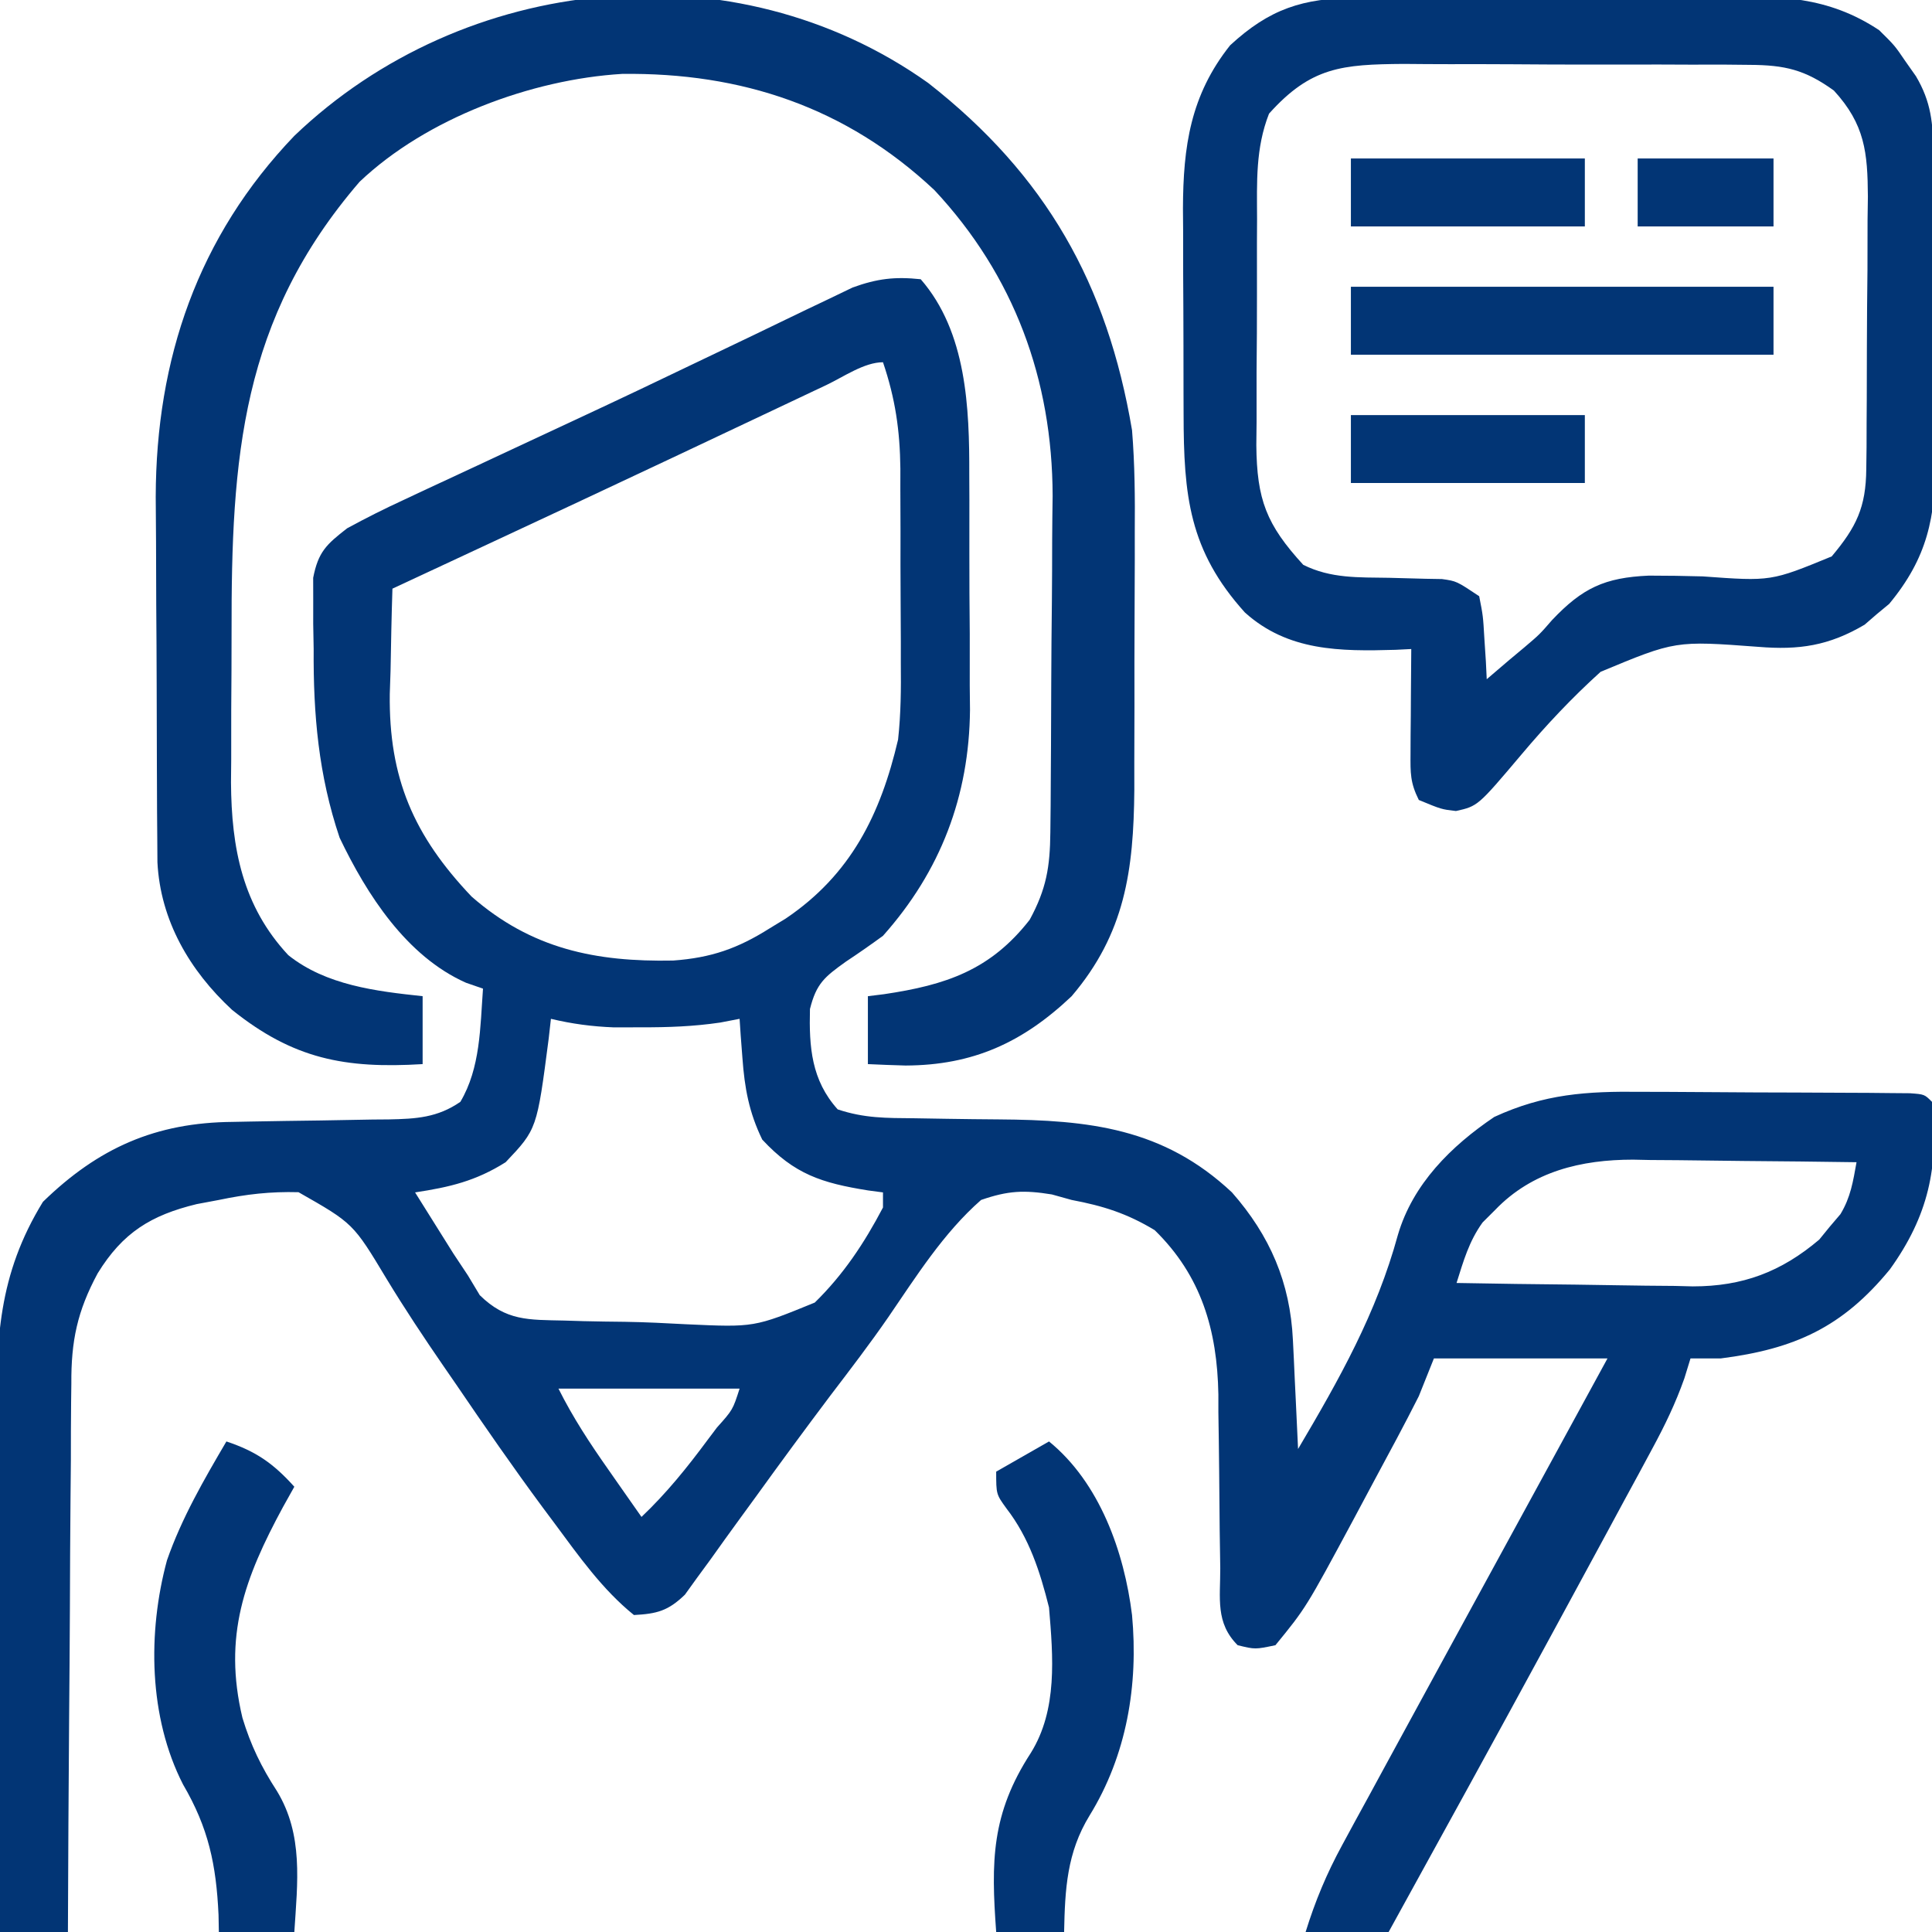 <?xml version="1.0" encoding="UTF-8"?>
<svg version="1.1" xmlns="http://www.w3.org/2000/svg" width="256" height="256">
<path d="M0 0 C6.097 7 6.458 17.076 6.434 25.867 C6.439 26.983 6.444 28.098 6.449 29.247 C6.456 31.595 6.455 33.943 6.446 36.292 C6.438 39.858 6.466 43.422 6.498 46.988 C6.5 49.281 6.499 51.574 6.496 53.867 C6.507 54.92 6.519 55.972 6.53 57.056 C6.424 68.484 2.634 78.434 -5 87 C-6.619 88.183 -8.265 89.331 -9.938 90.438 C-12.741 92.448 -13.829 93.317 -14.676 96.699 C-14.803 101.725 -14.491 106.121 -11 110 C-7.455 111.182 -4.581 111.144 -0.84 111.176 C0.609 111.199 2.057 111.223 3.506 111.248 C5.774 111.283 8.042 111.312 10.311 111.326 C22.277 111.411 32.153 112.463 41.242 121 C46.287 126.74 48.957 132.957 49.316 140.547 C49.379 141.813 49.379 141.813 49.443 143.105 C49.483 143.978 49.522 144.851 49.562 145.75 C49.627 147.082 49.627 147.082 49.693 148.441 C49.799 150.627 49.901 152.814 50 155 C55.468 145.747 60.383 137.042 63.227 126.633 C65.208 119.887 70.27 114.867 76 111 C82.633 107.946 88.22 107.585 95.465 107.672 C97.076 107.675 97.076 107.675 98.719 107.678 C100.974 107.684 103.229 107.698 105.484 107.719 C108.951 107.75 112.417 107.76 115.885 107.766 C118.078 107.775 120.271 107.785 122.465 107.797 C123.506 107.801 124.548 107.805 125.621 107.81 C127.054 107.824 127.054 107.824 128.515 107.839 C129.36 107.846 130.204 107.853 131.073 107.86 C133 108 133 108 134 109 C134.942 117.649 133.485 124.151 128.422 131.195 C122.127 138.879 115.788 141.754 106 143 C104.68 143 103.36 143 102 143 C101.733 143.868 101.466 144.735 101.191 145.629 C100.02 148.943 98.616 151.848 96.945 154.938 C96.337 156.069 95.728 157.2 95.101 158.365 C94.442 159.577 93.784 160.788 93.125 162 C92.445 163.258 91.766 164.517 91.087 165.775 C89.382 168.933 87.671 172.086 85.957 175.239 C85.07 176.871 84.184 178.504 83.298 180.137 C76.25 193.119 69.129 206.062 62 219 C58.37 219 54.74 219 51 219 C52.267 214.909 53.789 211.259 55.836 207.5 C56.399 206.459 56.963 205.419 57.543 204.347 C58.148 203.242 58.752 202.138 59.375 201 C60.001 199.847 60.628 198.693 61.273 197.505 C62.56 195.135 63.85 192.767 65.143 190.4 C66.822 187.326 68.498 184.249 70.172 181.172 C72.603 176.706 75.04 172.244 77.479 167.782 C80.24 162.732 82.994 157.678 85.75 152.625 C87.483 149.449 89.215 146.273 91 143 C83.41 143 75.82 143 68 143 C67.34 144.65 66.68 146.3 66 148 C64.117 151.737 62.128 155.417 60.142 159.101 C59.196 160.86 58.257 162.623 57.318 164.387 C51.049 176.045 51.049 176.045 47 181 C44.312 181.562 44.312 181.562 42 181 C39.031 178.031 39.702 174.789 39.691 170.809 C39.666 169.124 39.641 167.44 39.615 165.756 C39.587 163.105 39.563 160.455 39.544 157.804 C39.522 155.243 39.482 152.682 39.441 150.121 C39.441 148.953 39.441 148.953 39.441 147.762 C39.29 139.237 37.171 132.027 31 126 C27.327 123.781 24.167 122.786 20 122 C19.135 121.759 18.27 121.518 17.379 121.27 C13.683 120.67 11.573 120.765 8 122 C3.02 126.363 -0.6 132.137 -4.317 137.563 C-6.749 141.084 -9.344 144.473 -11.938 147.875 C-15.31 152.352 -18.628 156.864 -21.906 161.41 C-22.575 162.327 -23.244 163.245 -23.934 164.19 C-25.247 165.99 -26.548 167.798 -27.838 169.615 C-28.436 170.432 -29.035 171.248 -29.652 172.09 C-30.178 172.821 -30.704 173.551 -31.246 174.304 C-33.464 176.448 -34.943 176.836 -38 177 C-42.191 173.618 -45.306 169.184 -48.5 164.875 C-49.016 164.184 -49.531 163.493 -50.062 162.781 C-54.028 157.421 -57.813 151.95 -61.562 146.438 C-62.108 145.647 -62.653 144.856 -63.215 144.041 C-65.836 140.234 -68.377 136.414 -70.773 132.461 C-75.202 125.094 -75.202 125.094 -82.445 120.973 C-86.166 120.872 -89.361 121.238 -93 122 C-93.969 122.182 -94.939 122.364 -95.938 122.551 C-101.977 124.016 -105.737 126.315 -109.063 131.731 C-111.759 136.738 -112.585 140.698 -112.546 146.344 C-112.556 147.135 -112.567 147.926 -112.577 148.741 C-112.606 151.328 -112.608 153.913 -112.609 156.5 C-112.624 158.305 -112.641 160.109 -112.659 161.914 C-112.703 166.642 -112.723 171.37 -112.738 176.098 C-112.758 180.931 -112.8 185.764 -112.84 190.598 C-112.915 200.065 -112.965 209.532 -113 219 C-115.97 219 -118.94 219 -122 219 C-122.093 208.221 -122.164 197.441 -122.207 186.661 C-122.228 181.655 -122.256 176.649 -122.302 171.643 C-122.345 166.806 -122.369 161.969 -122.38 157.132 C-122.387 155.293 -122.401 153.453 -122.423 151.614 C-122.548 140.547 -122.249 131.924 -116.312 122.25 C-108.963 115.099 -101.381 111.734 -91.117 111.656 C-90.38 111.642 -89.644 111.627 -88.885 111.612 C-85.756 111.55 -82.627 111.51 -79.499 111.468 C-77.205 111.434 -74.911 111.389 -72.617 111.344 C-71.913 111.338 -71.209 111.333 -70.483 111.328 C-66.857 111.254 -64.033 111.094 -61 109 C-58.329 104.501 -58.377 99.108 -58 94 C-59.116 93.613 -59.116 93.613 -60.254 93.219 C-68.132 89.722 -73.394 81.54 -77 74 C-79.793 65.713 -80.495 57.695 -80.438 49 C-80.467 47.343 -80.467 47.343 -80.498 45.652 C-80.497 44.591 -80.497 43.531 -80.496 42.438 C-80.499 41.012 -80.499 41.012 -80.502 39.559 C-79.828 36.124 -78.758 35.143 -76 33 C-73.486 31.632 -71.016 30.39 -68.422 29.199 C-67.67 28.846 -66.918 28.492 -66.144 28.127 C-63.683 26.972 -61.217 25.83 -58.75 24.688 C-57.044 23.891 -55.338 23.095 -53.633 22.297 C-51.018 21.075 -48.402 19.854 -45.785 18.637 C-40.029 15.958 -34.298 13.234 -28.578 10.48 C-26.409 9.442 -24.239 8.404 -22.069 7.367 C-20.698 6.71 -19.329 6.048 -17.961 5.383 C-16.062 4.461 -14.157 3.553 -12.25 2.648 C-11.183 2.135 -10.115 1.621 -9.016 1.091 C-5.764 -0.085 -3.43 -0.362 0 0 Z M-12.48 14.008 C-13.49 14.484 -13.49 14.484 -14.519 14.97 C-15.979 15.659 -17.438 16.35 -18.897 17.041 C-22.754 18.867 -26.613 20.687 -30.473 22.508 C-31.261 22.88 -32.05 23.252 -32.862 23.636 C-40.939 27.447 -49.03 31.227 -57.125 35 C-58.111 35.46 -58.111 35.46 -59.117 35.929 C-62.744 37.62 -66.372 39.31 -70 41 C-70.118 44.625 -70.188 48.249 -70.25 51.875 C-70.284 52.888 -70.317 53.901 -70.352 54.945 C-70.495 66.103 -67.177 73.73 -59.516 81.797 C-51.592 88.736 -43.067 90.477 -32.801 90.277 C-27.751 89.909 -24.246 88.683 -20 86 C-19.304 85.576 -18.608 85.152 -17.891 84.715 C-9.254 78.886 -5.324 70.928 -3 61 C-2.626 57.611 -2.601 54.271 -2.637 50.863 C-2.636 49.94 -2.636 49.016 -2.635 48.064 C-2.638 46.129 -2.647 44.194 -2.664 42.259 C-2.688 39.309 -2.684 36.361 -2.678 33.412 C-2.683 31.521 -2.69 29.63 -2.699 27.738 C-2.698 26.865 -2.697 25.992 -2.696 25.093 C-2.755 20.021 -3.368 15.808 -5 11 C-7.479 11 -10.236 12.942 -12.48 14.008 Z M-49 98 C-49.098 98.869 -49.196 99.738 -49.297 100.633 C-50.853 112.622 -50.853 112.622 -55 117 C-58.961 119.497 -62.421 120.305 -67 121 C-65.92 122.732 -64.836 124.46 -63.75 126.188 C-62.845 127.632 -62.845 127.632 -61.922 129.105 C-61.288 130.061 -60.653 131.016 -60 132 C-59.481 132.864 -58.962 133.729 -58.427 134.62 C-54.934 138.046 -51.989 137.876 -47.246 137.98 C-46.39 138.007 -45.534 138.033 -44.652 138.06 C-42.839 138.102 -41.026 138.131 -39.213 138.146 C-36.465 138.187 -33.734 138.329 -30.99 138.475 C-22.07 138.882 -22.07 138.882 -14.038 135.597 C-10.235 131.882 -7.462 127.691 -5 123 C-5 122.34 -5 121.68 -5 121 C-5.652 120.914 -6.305 120.827 -6.977 120.738 C-13.135 119.748 -16.716 118.605 -21 114 C-22.754 110.382 -23.336 107.181 -23.625 103.188 C-23.7 102.212 -23.775 101.236 -23.852 100.23 C-23.901 99.494 -23.95 98.758 -24 98 C-24.844 98.162 -25.689 98.325 -26.559 98.492 C-30.112 99.017 -33.472 99.133 -37.062 99.125 C-38.25 99.128 -39.437 99.13 -40.66 99.133 C-43.574 99.017 -46.171 98.674 -49 98 Z M76.125 123.312 C75.294 124.142 75.294 124.142 74.445 124.988 C72.638 127.505 71.93 130.061 71 133 C76.265 133.099 81.53 133.172 86.796 133.22 C88.584 133.24 90.373 133.267 92.161 133.302 C94.743 133.351 97.324 133.373 99.906 133.391 C100.696 133.411 101.486 133.432 102.3 133.453 C108.896 133.456 114.009 131.537 119.059 127.254 C119.741 126.417 119.741 126.417 120.438 125.562 C120.911 125.007 121.384 124.451 121.871 123.879 C123.227 121.623 123.536 119.574 124 117 C119.02 116.925 114.039 116.871 109.059 116.835 C107.367 116.82 105.676 116.8 103.984 116.774 C101.542 116.737 99.099 116.72 96.656 116.707 C95.91 116.692 95.164 116.676 94.395 116.66 C87.542 116.658 81.041 118.196 76.125 123.312 Z M-48 147 C-46.078 150.844 -43.837 154.249 -41.375 157.75 C-40.955 158.352 -40.535 158.954 -40.102 159.574 C-39.07 161.051 -38.035 162.526 -37 164 C-33.7 160.874 -30.948 157.456 -28.25 153.812 C-27.839 153.267 -27.428 152.721 -27.004 152.158 C-24.907 149.816 -24.907 149.816 -24 147 C-31.92 147 -39.84 147 -48 147 Z " fill="#023575" transform="translate(122,37)"/>
<path d="M0 0 C15.612 12.226 23.725 26.629 27 46 C27.369 50.515 27.4 54.992 27.363 59.52 C27.364 61.356 27.364 61.356 27.365 63.229 C27.362 65.791 27.353 68.353 27.336 70.915 C27.312 74.82 27.316 78.725 27.322 82.631 C27.317 85.135 27.31 87.64 27.301 90.145 C27.302 91.301 27.303 92.457 27.304 93.649 C27.211 104.322 26.076 112.688 19 121 C12.516 127.149 5.925 130.153 -3 130.188 C-4.667 130.14 -6.334 130.083 -8 130 C-8 127.03 -8 124.06 -8 121 C-7.299 120.914 -6.598 120.827 -5.875 120.738 C2.342 119.521 8.229 117.552 13.438 110.875 C15.661 106.785 16.133 103.858 16.177 99.266 C16.19 98.087 16.203 96.908 16.216 95.693 C16.223 94.415 16.231 93.137 16.238 91.82 C16.25 89.842 16.25 89.842 16.263 87.824 C16.278 85.024 16.288 82.225 16.295 79.426 C16.306 75.874 16.34 72.324 16.38 68.773 C16.407 66.015 16.415 63.257 16.418 60.5 C16.426 58.565 16.452 56.631 16.479 54.696 C16.442 39.308 11.388 25.511 0.812 14.188 C-10.901 3.192 -24.758 -1.404 -40.574 -1.207 C-52.564 -0.482 -66.484 4.668 -75.352 13.086 C-91.063 31.329 -92.361 49.634 -92.316 72.849 C-92.312 76.256 -92.336 79.663 -92.361 83.07 C-92.364 85.26 -92.364 87.451 -92.363 89.641 C-92.372 90.647 -92.382 91.654 -92.391 92.69 C-92.335 101.355 -90.874 109.052 -84.801 115.562 C-79.81 119.547 -73.181 120.342 -67 121 C-67 123.97 -67 126.94 -67 130 C-77.303 130.628 -84.145 129.314 -92.25 122.812 C-97.868 117.609 -101.745 110.98 -102.14 103.253 C-102.147 102.199 -102.154 101.146 -102.161 100.061 C-102.171 98.862 -102.18 97.663 -102.19 96.427 C-102.194 95.133 -102.199 93.838 -102.203 92.504 C-102.206 91.84 -102.209 91.176 -102.212 90.491 C-102.227 86.969 -102.236 83.446 -102.24 79.923 C-102.246 76.319 -102.27 72.716 -102.298 69.112 C-102.317 66.312 -102.322 63.513 -102.324 60.713 C-102.328 58.75 -102.347 56.786 -102.366 54.823 C-102.321 36.574 -96.785 20.344 -84 7 C-61.515 -14.544 -25.622 -18.234 0 0 Z " fill="#023575" transform="translate(123,11)"/>
<path d="M0 0 C0.651 -0.007 1.302 -0.013 1.973 -0.02 C4.115 -0.039 6.257 -0.043 8.399 -0.045 C9.897 -0.052 11.396 -0.059 12.894 -0.066 C16.032 -0.078 19.17 -0.081 22.308 -0.08 C26.312 -0.08 30.316 -0.107 34.321 -0.142 C37.415 -0.164 40.51 -0.168 43.604 -0.167 C45.08 -0.169 46.555 -0.178 48.031 -0.194 C56.009 -0.27 62.483 -0.246 69.317 4.291 C71.376 6.326 71.376 6.326 72.755 8.353 C73.228 9.025 73.701 9.696 74.188 10.388 C76.222 13.815 76.454 16.657 76.494 20.553 C76.513 22.166 76.513 22.166 76.533 23.811 C76.54 24.973 76.548 26.136 76.555 27.333 C76.563 28.531 76.572 29.729 76.58 30.962 C76.594 33.5 76.604 36.038 76.612 38.576 C76.629 42.445 76.673 46.314 76.718 50.183 C76.728 52.65 76.736 55.117 76.743 57.583 C76.76 58.736 76.778 59.888 76.796 61.075 C76.775 68.86 75.729 74.17 70.641 80.314 C69.831 80.983 69.831 80.983 69.005 81.666 C68.206 82.358 68.206 82.358 67.391 83.064 C62.655 85.865 58.688 86.445 53.305 86.001 C42.323 85.18 42.323 85.18 32.408 89.308 C28.599 92.751 25.182 96.388 21.877 100.315 C16.136 107.108 16.136 107.108 13.239 107.754 C11.317 107.533 11.317 107.533 8.317 106.291 C7.169 103.994 7.202 102.707 7.219 100.158 C7.223 99.352 7.226 98.546 7.229 97.716 C7.238 96.875 7.246 96.033 7.255 95.166 C7.259 94.316 7.264 93.467 7.268 92.591 C7.28 90.491 7.298 88.391 7.317 86.291 C6.283 86.343 6.283 86.343 5.227 86.396 C-2.114 86.607 -9.021 86.589 -14.726 81.451 C-22.149 73.232 -22.838 65.916 -22.851 55.142 C-22.854 54.171 -22.857 53.199 -22.861 52.199 C-22.866 50.149 -22.868 48.1 -22.868 46.051 C-22.87 42.933 -22.889 39.815 -22.907 36.697 C-22.91 34.699 -22.912 32.702 -22.913 30.705 C-22.921 29.78 -22.928 28.856 -22.935 27.904 C-22.907 19.714 -21.947 12.908 -16.683 6.291 C-11.456 1.466 -7.058 0.046 0 0 Z M-11.531 15.353 C-13.328 19.936 -13.13 24.407 -13.116 29.287 C-13.122 30.353 -13.127 31.419 -13.132 32.518 C-13.139 34.77 -13.137 37.021 -13.129 39.273 C-13.12 42.713 -13.149 46.15 -13.181 49.589 C-13.183 51.78 -13.182 53.971 -13.179 56.162 C-13.19 57.187 -13.201 58.212 -13.213 59.268 C-13.143 66.506 -11.888 69.788 -6.999 75.13 C-3.343 76.962 0.344 76.786 4.38 76.853 C5.996 76.888 7.612 76.93 9.227 76.982 C9.94 76.994 10.653 77.007 11.388 77.019 C13.317 77.291 13.317 77.291 16.317 79.291 C16.829 81.892 16.829 81.892 17.005 84.916 C17.07 85.918 17.136 86.921 17.204 87.955 C17.241 88.725 17.279 89.496 17.317 90.291 C18.307 89.445 19.297 88.599 20.317 87.728 C20.969 87.184 21.621 86.64 22.292 86.079 C24.326 84.351 24.326 84.351 25.979 82.446 C29.997 78.21 32.927 76.822 38.794 76.564 C41.177 76.564 43.56 76.599 45.942 76.666 C54.992 77.325 54.992 77.325 63.028 74.017 C66.294 70.127 67.562 67.522 67.608 62.434 C67.62 61.472 67.633 60.511 67.646 59.52 C67.649 58.488 67.651 57.456 67.653 56.392 C67.66 55.324 67.666 54.257 67.673 53.157 C67.683 50.899 67.688 48.641 67.688 46.383 C67.692 42.935 67.728 39.488 67.766 36.041 C67.772 33.845 67.776 31.65 67.778 29.455 C67.792 28.426 67.807 27.398 67.822 26.339 C67.785 20.509 67.434 16.779 63.317 12.291 C59.496 9.531 56.837 8.91 52.153 8.886 C50.932 8.874 49.71 8.861 48.452 8.848 C46.484 8.852 46.484 8.852 44.477 8.857 C43.109 8.852 41.74 8.847 40.372 8.841 C37.508 8.832 34.644 8.835 31.78 8.844 C28.121 8.856 24.462 8.836 20.802 8.807 C17.977 8.788 15.152 8.789 12.327 8.794 C10.325 8.794 8.323 8.778 6.322 8.76 C-1.875 8.823 -5.978 9.154 -11.531 15.353 Z " fill="#023575" transform="translate(179.683,-0.291)"/>
<path d="M0 0 C3.937 1.312 6.227 2.919 9 6 C8.506 6.883 8.013 7.766 7.504 8.676 C2.396 18.109 -0.457 25.8 2.125 36.625 C3.227 40.259 4.628 43.138 6.688 46.312 C10.22 52.109 9.42 58.442 9 65 C5.7 65 2.4 65 -1 65 C-1.014 64.25 -1.028 63.5 -1.043 62.727 C-1.353 56.064 -2.371 51.223 -5.746 45.449 C-10.303 36.548 -10.46 25.308 -7.875 15.75 C-5.932 10.174 -2.983 5.077 0 0 Z " fill="#023575" transform="translate(30,191)"/>
<path d="M0 0 C6.711 5.468 9.961 14.62 11 23 C11.859 32.278 10.297 41.573 5.375 49.562 C2.361 54.486 2.117 59.324 2 65 C-0.97 65 -3.94 65 -7 65 C-7.682 55.645 -7.66 49.349 -2.41 41.27 C1.154 35.534 0.544 28.523 0 22 C-1.188 17.25 -2.624 12.784 -5.637 8.879 C-7 7 -7 7 -7 4 C-4.69 2.68 -2.38 1.36 0 0 Z " fill="#023575" transform="translate(139,191)"/>
<path d="M0 0 C18.48 0 36.96 0 56 0 C56 2.97 56 5.94 56 9 C37.52 9 19.04 9 0 9 C0 6.03 0 3.06 0 0 Z " fill="#023575" transform="translate(179,38)"/>
<path d="M0 0 C10.23 0 20.46 0 31 0 C31 2.97 31 5.94 31 9 C20.77 9 10.54 9 0 9 C0 6.03 0 3.06 0 0 Z " fill="#023575" transform="translate(179,55)"/>
<path d="M0 0 C10.23 0 20.46 0 31 0 C31 2.97 31 5.94 31 9 C20.77 9 10.54 9 0 9 C0 6.03 0 3.06 0 0 Z " fill="#023575" transform="translate(179,21)"/>
<path d="M0 0 C5.94 0 11.88 0 18 0 C18 2.97 18 5.94 18 9 C12.06 9 6.12 9 0 9 C0 6.03 0 3.06 0 0 Z " fill="#023575" transform="translate(217,21)"/>
</svg>
